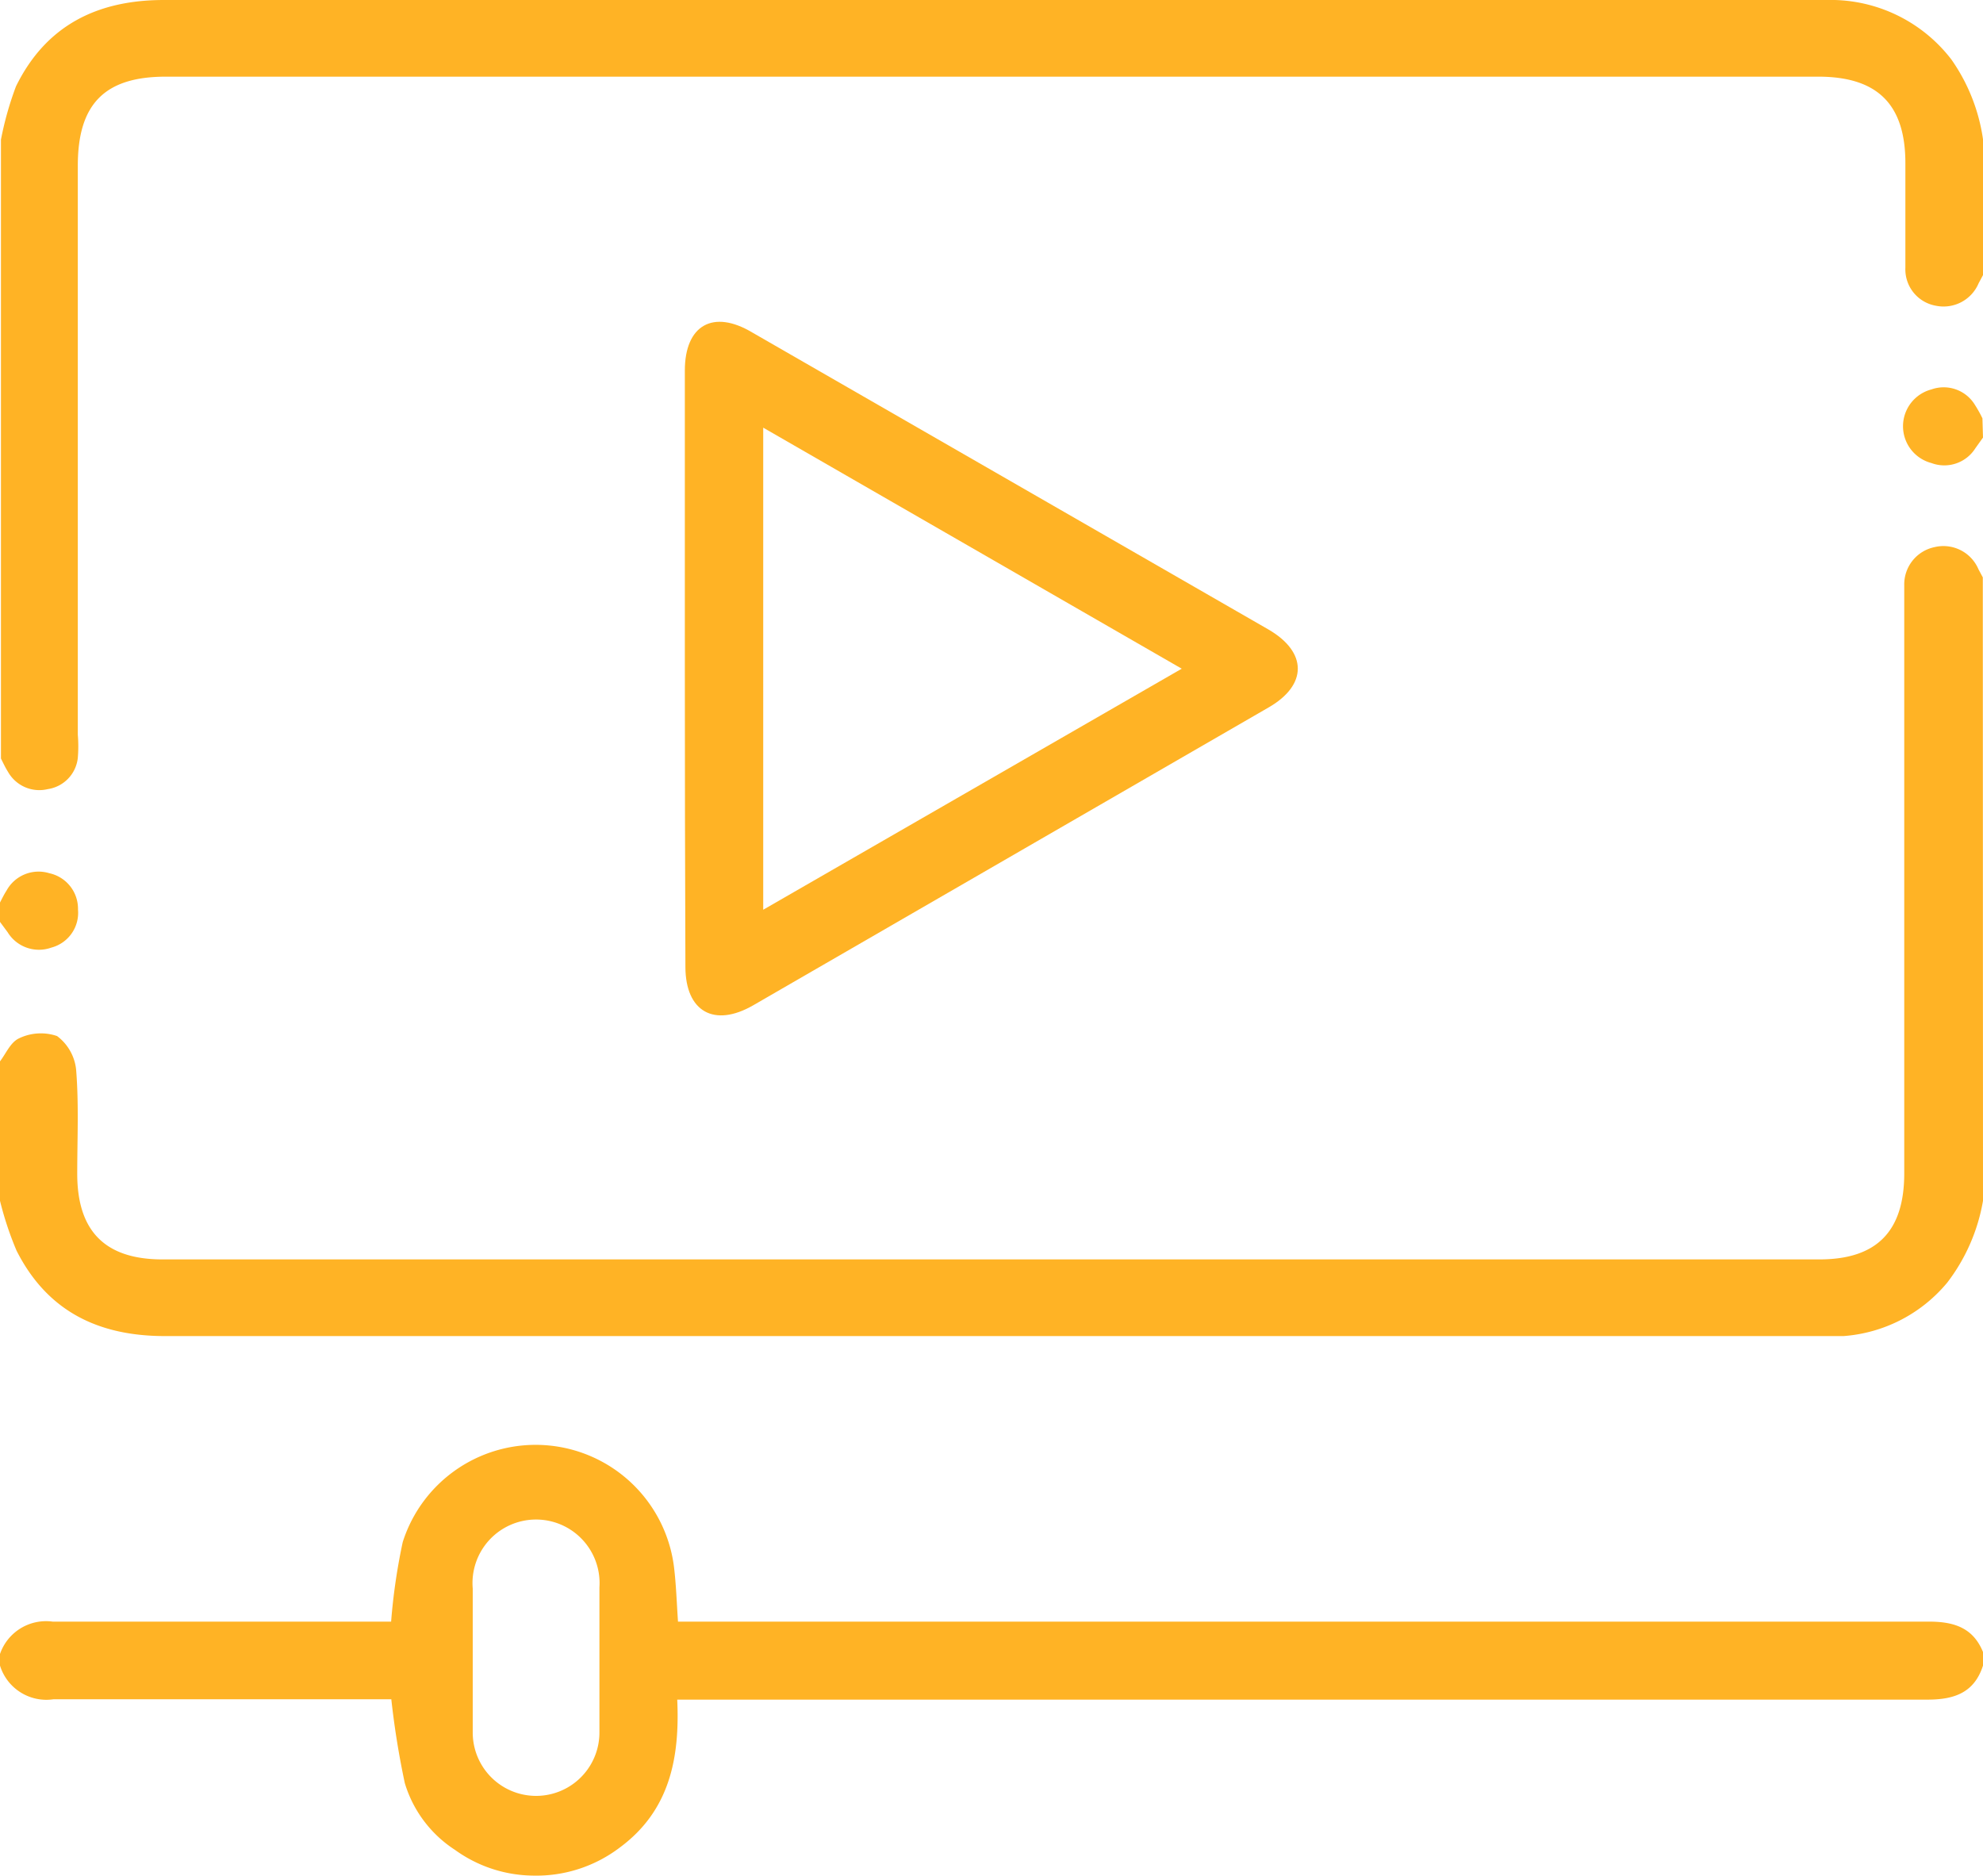 <svg xmlns="http://www.w3.org/2000/svg" viewBox="0 0 104.24 98.6"><defs><style>.cls-1{fill:#ffb325;}</style></defs><title>Asset 4</title><g id="Layer_2" data-name="Layer 2"><g id="Layer_1-2" data-name="Layer 1"><path class="cls-1" d="M104.24,63.12a9.78,9.78,0,0,1-1.88,4.3,7.83,7.83,0,0,1-5.45,2.81c-.44,0-.88,0-1.32,0q-43.46,0-86.92,0c-3.51,0-6.19-1.31-7.8-4.49A17.34,17.34,0,0,1,0,63.12V55.79c.32-.42.55-1,1-1.21a2.64,2.64,0,0,1,2-.12A2.53,2.53,0,0,1,4,56.21c.15,1.82.06,3.66.06,5.49,0,3,1.45,4.5,4.48,4.5h87.1c3,0,4.46-1.46,4.46-4.52q0-15,0-29.92c0-.34,0-.68,0-1a2,2,0,0,1,1.59-2A2,2,0,0,1,104,29.92l.23.43Z"/><path class="cls-1" d="M104.24,14.46l-.23.43a2,2,0,0,1-2.25,1.18,1.94,1.94,0,0,1-1.6-2c0-1.83,0-3.66,0-5.49,0-3.09-1.46-4.54-4.55-4.55H8.71c-3.2,0-4.62,1.43-4.62,4.68q0,15,0,29.91a7.36,7.36,0,0,1,0,1.22,1.86,1.86,0,0,1-1.58,1.64,1.89,1.89,0,0,1-2.09-.91c-.14-.22-.25-.46-.37-.7V7.34A17.2,17.2,0,0,1,.84,4.54C2.41,1.34,5.11,0,8.61,0H96.45a8,8,0,0,1,6.13,3.13,9.67,9.67,0,0,1,1.66,4.19Z"/><path class="cls-1" d="M104.24,87.55c-.46,1.44-1.53,1.79-2.92,1.79q-32.14,0-64.29,0H35.6c.14,3.06-.39,5.82-3,7.76A7.25,7.25,0,0,1,28,98.59a7.12,7.12,0,0,1-4.08-1.35,6.36,6.36,0,0,1-2.64-3.51,44.25,44.25,0,0,1-.71-4.41H19.5c-5.56,0-11.12,0-16.68,0A2.55,2.55,0,0,1,0,87.55v-.61a2.56,2.56,0,0,1,2.77-1.7c5.6,0,11.19,0,16.79,0h1a31.66,31.66,0,0,1,.61-4.18,7.33,7.33,0,0,1,14.26,1.31c.11.9.14,1.82.21,2.87H37q32.2,0,64.41,0c1.37,0,2.37.36,2.87,1.7Zm-79.39-.25c0,1.26,0,2.51,0,3.77a3.33,3.33,0,1,0,6.66,0c0-2.54,0-5.09,0-7.63a3.34,3.34,0,1,0-6.66.06c0,1.26,0,2.51,0,3.77"/><path class="cls-1" d="M104.24,23l-.4.56a1.93,1.93,0,0,1-2.31.78,2,2,0,0,1,0-3.87,1.92,1.92,0,0,1,2.29.82,6.5,6.5,0,0,1,.39.7Z"/><path class="cls-1" d="M0,47.44c.11-.21.21-.42.34-.62a1.92,1.92,0,0,1,2.25-.92A1.91,1.91,0,0,1,4.1,47.81a1.89,1.89,0,0,1-1.4,2A1.93,1.93,0,0,1,.4,49L0,48.46Z"/><path class="cls-1" d="M36,35.15q0-7.83,0-15.67c0-2.38,1.48-3.24,3.55-2L66.68,33.09c2.05,1.19,2.06,2.92,0,4.1L39.6,52.84c-2.06,1.19-3.56.33-3.57-2Q36,43,36,35.15m4.12-12.68V47.82l22-12.67-22-12.67"/></g></g></svg>